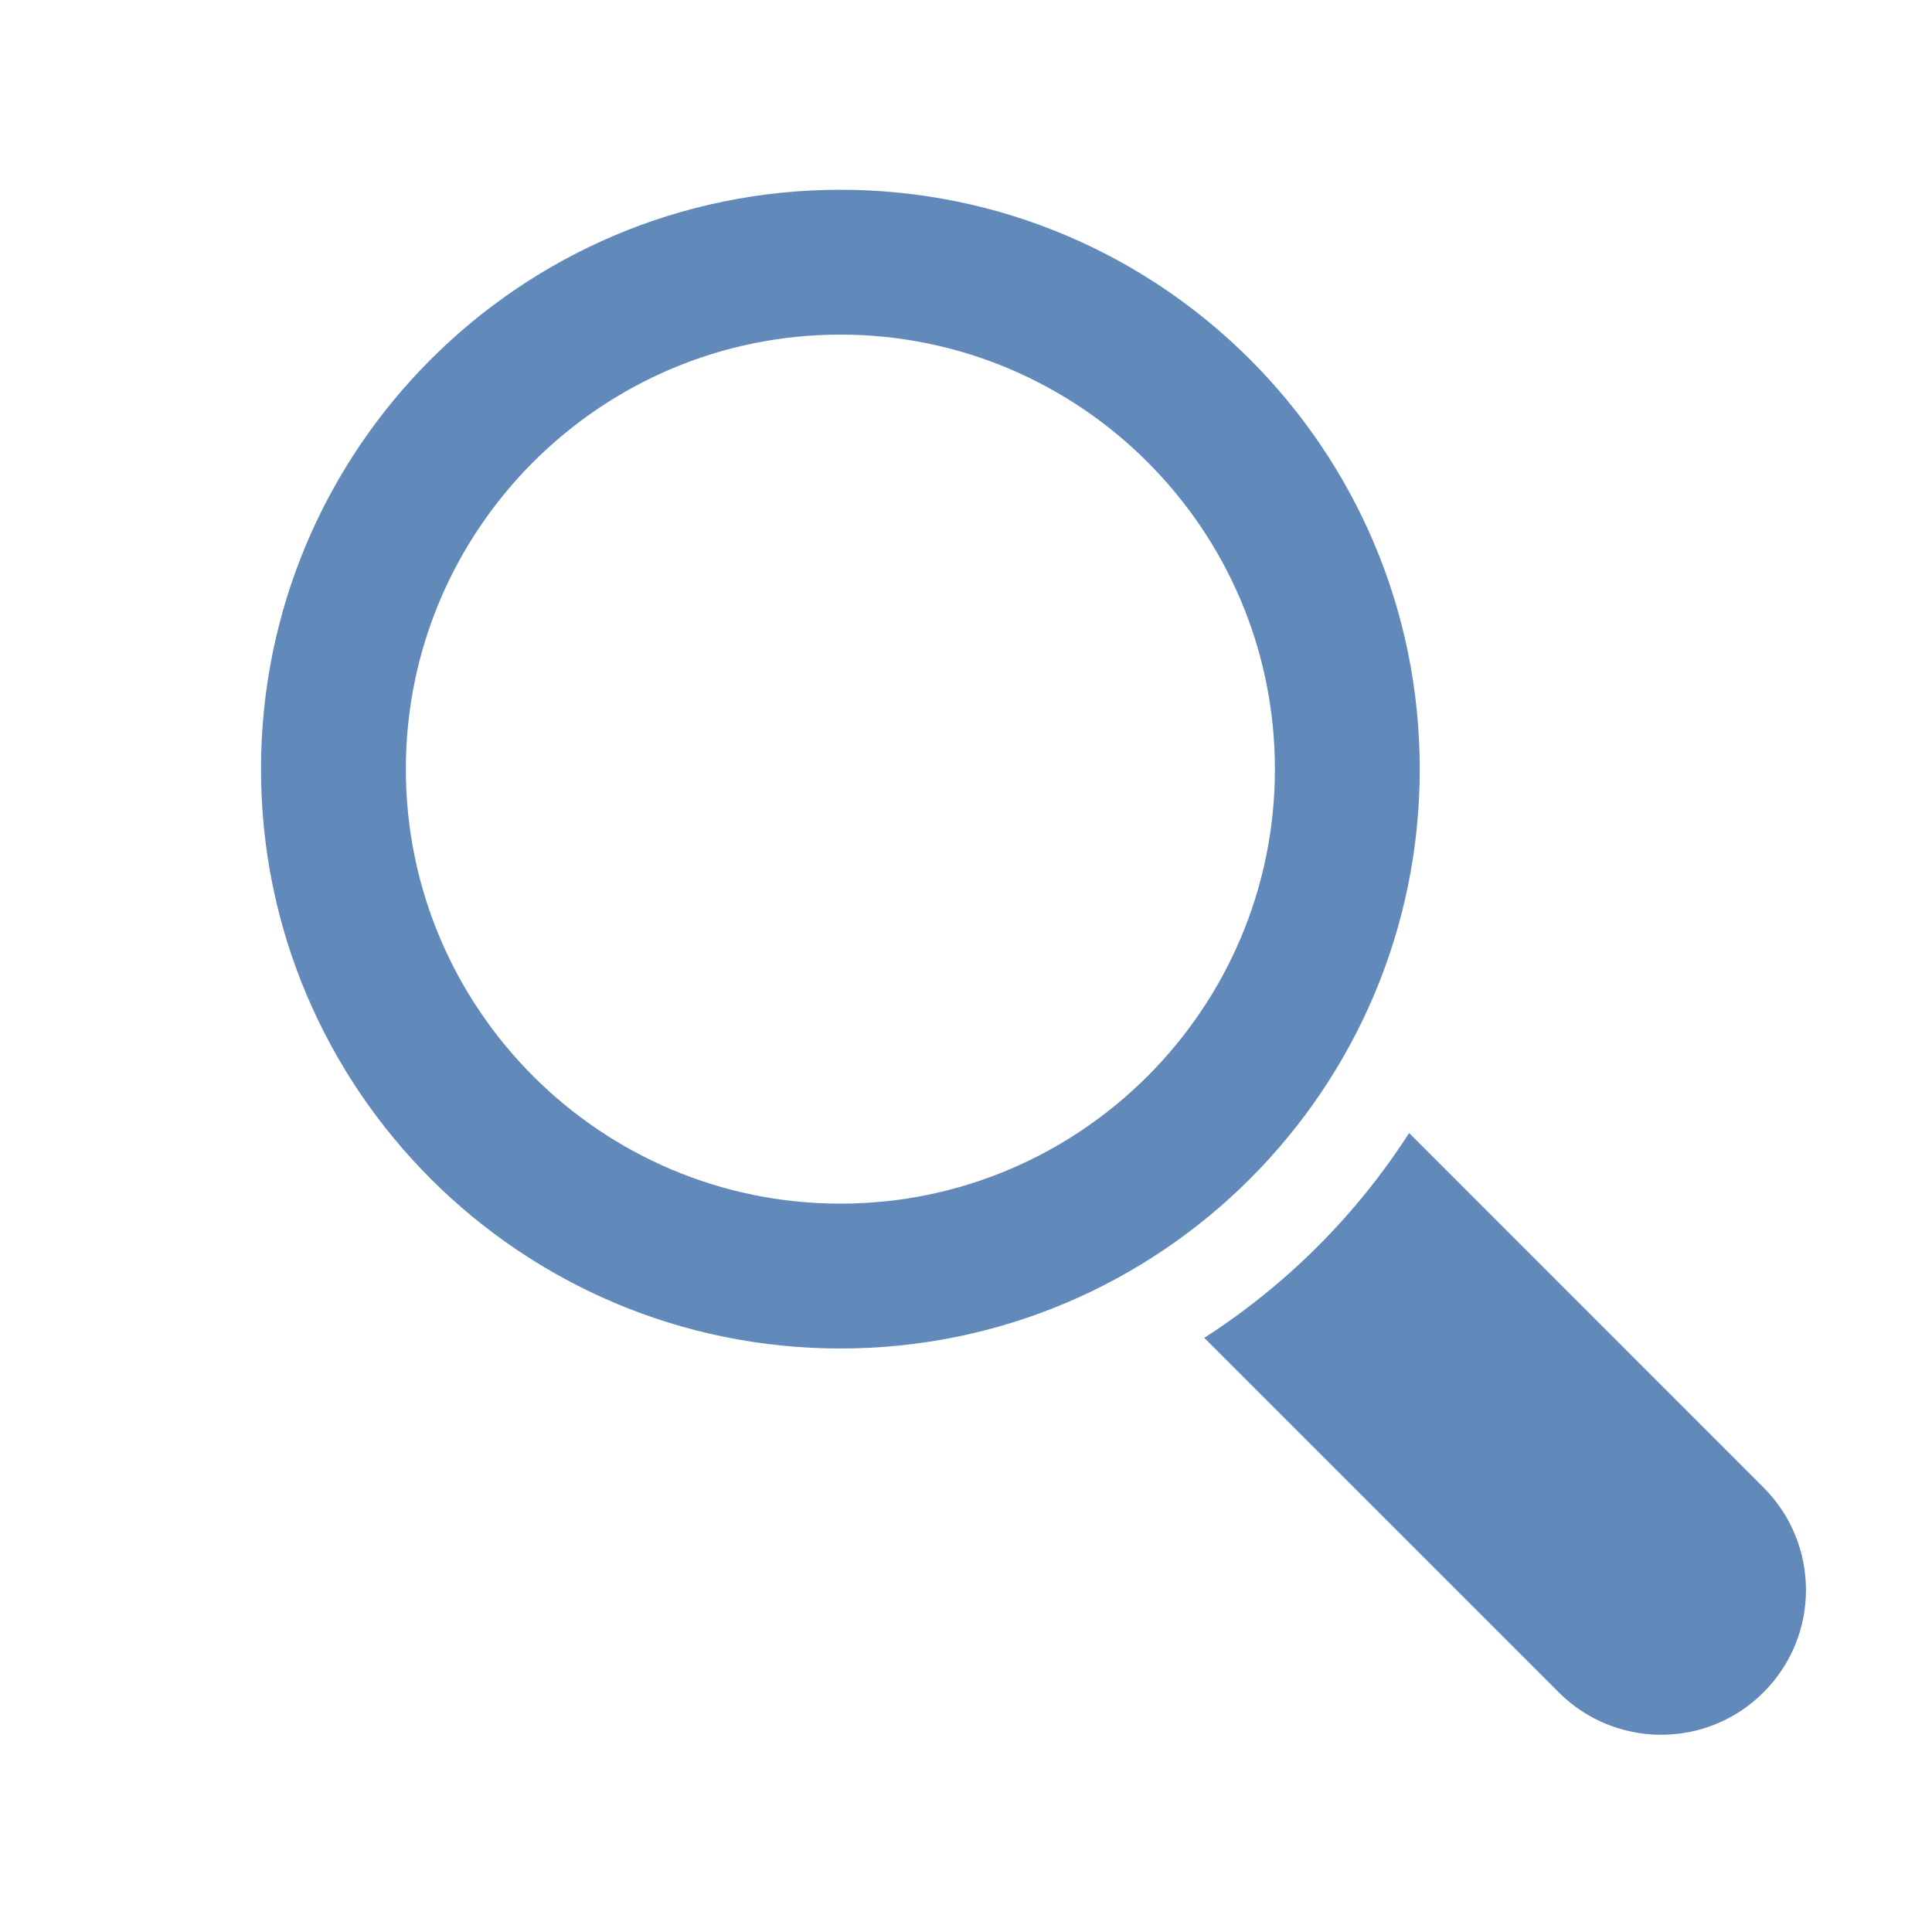 <?xml version="1.0" encoding="utf-8"?>
<!-- Generator: Adobe Illustrator 14.0.0, SVG Export Plug-In . SVG Version: 6.00 Build 43363)  -->
<!DOCTYPE svg PUBLIC "-//W3C//DTD SVG 1.1//EN" "http://www.w3.org/Graphics/SVG/1.1/DTD/svg11.dtd">
<svg version="1.1" id="Capa_1" xmlns="http://www.w3.org/2000/svg" xmlns:xlink="http://www.w3.org/1999/xlink" x="0px" y="0px"
	 width="512px" height="512px" viewBox="0 0 512 512" enable-background="new 0 0 512 512" xml:space="preserve">
<g>
	<g>
		<path fill="#618ABB" d="M376.246,203.829c0-84.79-68.747-153.54-153.539-153.54c-84.79,0-153.54,68.75-153.54,153.54
			c0,84.791,68.75,153.538,153.54,153.538C307.499,357.366,376.246,288.619,376.246,203.829z M222.707,318.979
			c-63.5,0-115.154-51.649-115.154-115.15S159.207,88.676,222.707,88.676c63.499,0,115.156,51.653,115.156,115.154
			S286.206,318.979,222.707,318.979z"/>
		<path fill="#618ABB" d="M467.357,394.209l-93.932-93.939c-13.996,21.767-32.519,40.279-54.286,54.275l93.939,93.939
			c14.997,14.994,39.313,14.994,54.277,0C482.354,433.517,482.354,409.201,467.357,394.209z"/>
	</g>
</g>
</svg>
